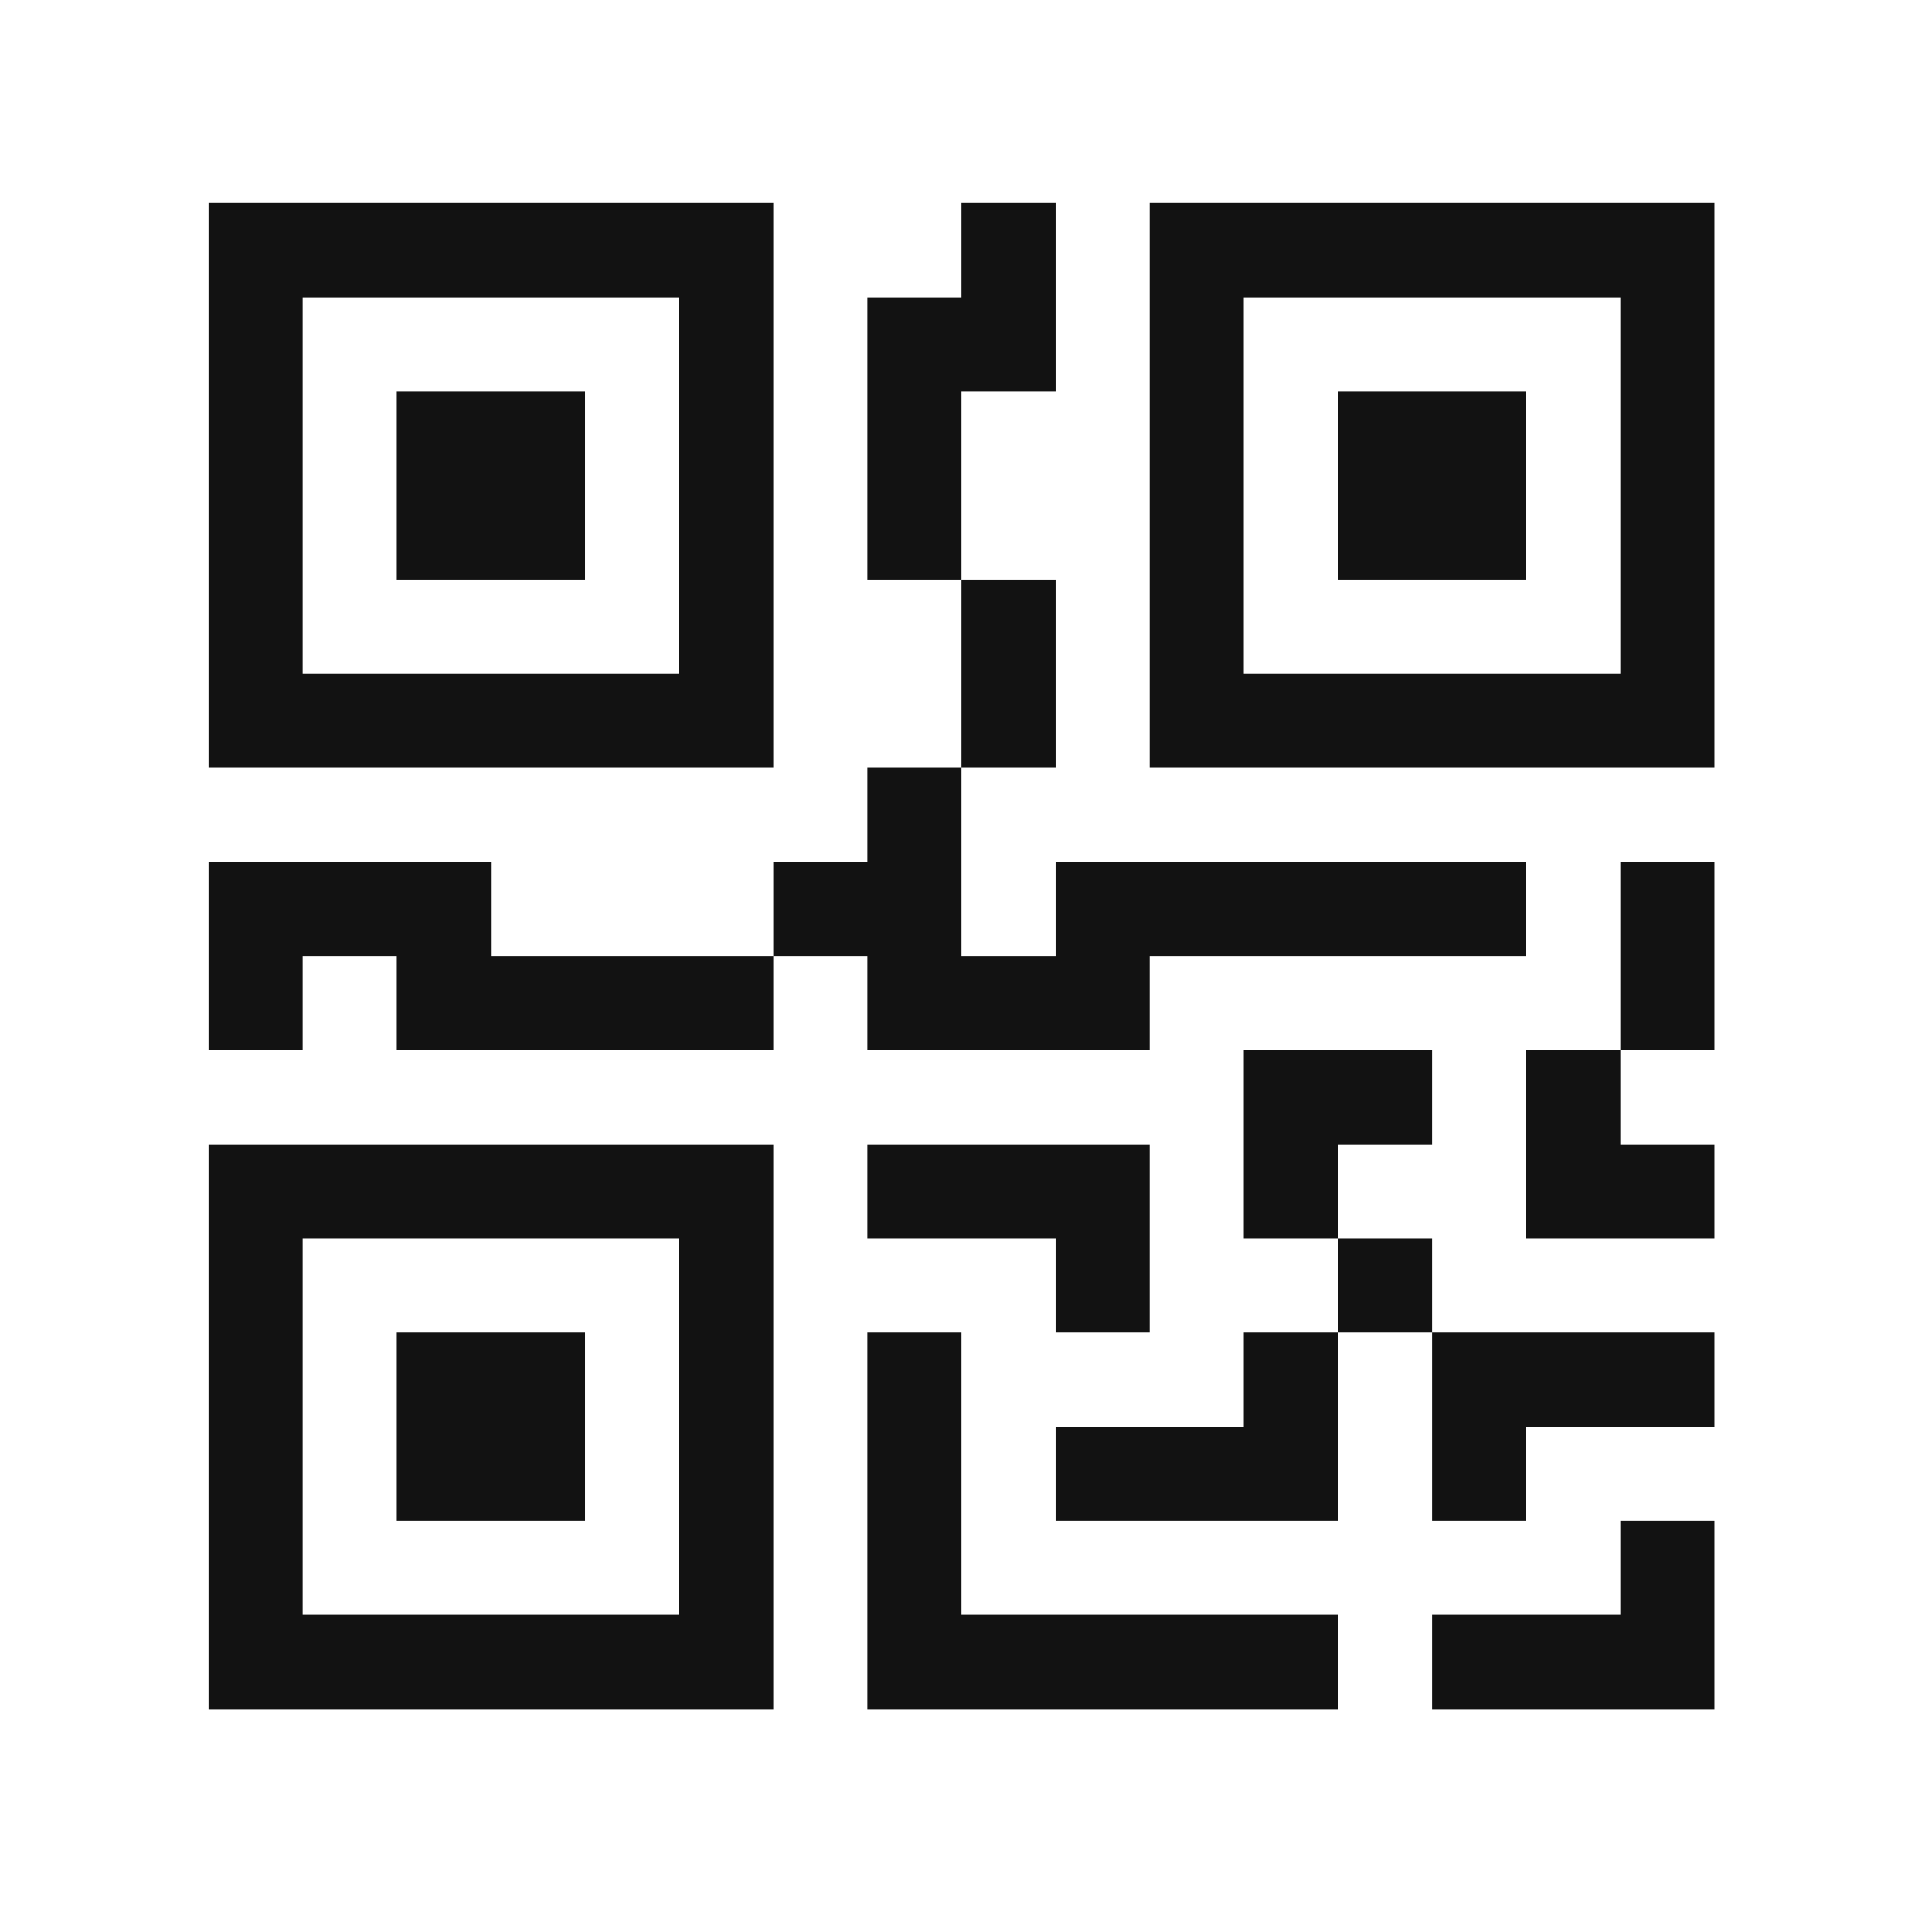 <svg width="97" height="96" viewBox="0 0 97 96" fill="none" xmlns="http://www.w3.org/2000/svg">
<g clip-path="url(#clip0_1051_2290)">
<path fill-rule="evenodd" clip-rule="evenodd" d="M34.098 14.922H15.196V33.824H34.098V14.922ZM15.196 62.176V81.077H34.098V62.176H15.196ZM81.351 14.922H62.45V33.824H81.351V14.922ZM34.098 10.197H38.823V38.549H10.471V10.197H34.098ZM34.098 57.45H38.823V85.803H10.471V57.45H34.098ZM62.45 10.197H57.724V38.549H86.077V10.197H62.45ZM48.274 14.922V10.197H52.999V19.648H48.274V29.098H43.548V14.922H48.274ZM48.274 38.549V29.098H52.999V38.549H48.274ZM38.823 48V43.274H43.548V38.549H48.274V48H52.999V43.274H76.626V48H57.724V52.725H43.548V48H38.823ZM38.823 48V52.725H19.922V48H15.196V52.725H10.471V43.274H24.647V48H38.823ZM86.077 52.725H81.351V43.274H86.077V52.725ZM81.351 52.725H76.626V62.176H86.077V57.45H81.351V52.725ZM62.45 52.725H71.901V57.45H67.175V62.176H62.45V52.725ZM71.901 66.901V62.176H67.175V66.901H62.45V71.627H52.999V76.352H67.175V66.901H71.901ZM71.901 66.901H86.077V71.627H76.626V76.352H71.901V66.901ZM52.999 62.176V66.901H57.724V57.45H43.548V62.176H52.999ZM43.548 83.44V66.901H48.274V81.077H67.175V85.803H43.548V83.44ZM86.077 76.352V85.803H71.901V81.077H81.351V76.352H86.077ZM19.922 19.648H29.372V29.098H19.922V19.648ZM67.175 19.648H76.626V29.098H67.175V19.648ZM29.372 66.901H19.922V76.352H29.372V66.901Z" fill="#121212"/>
</g>
<defs>
<clipPath id="clip0_1051_2290">
<rect width="75.606" height="75.606" fill="white" transform="translate(10.471 10.197)"/>
</clipPath>
</defs>
</svg>
